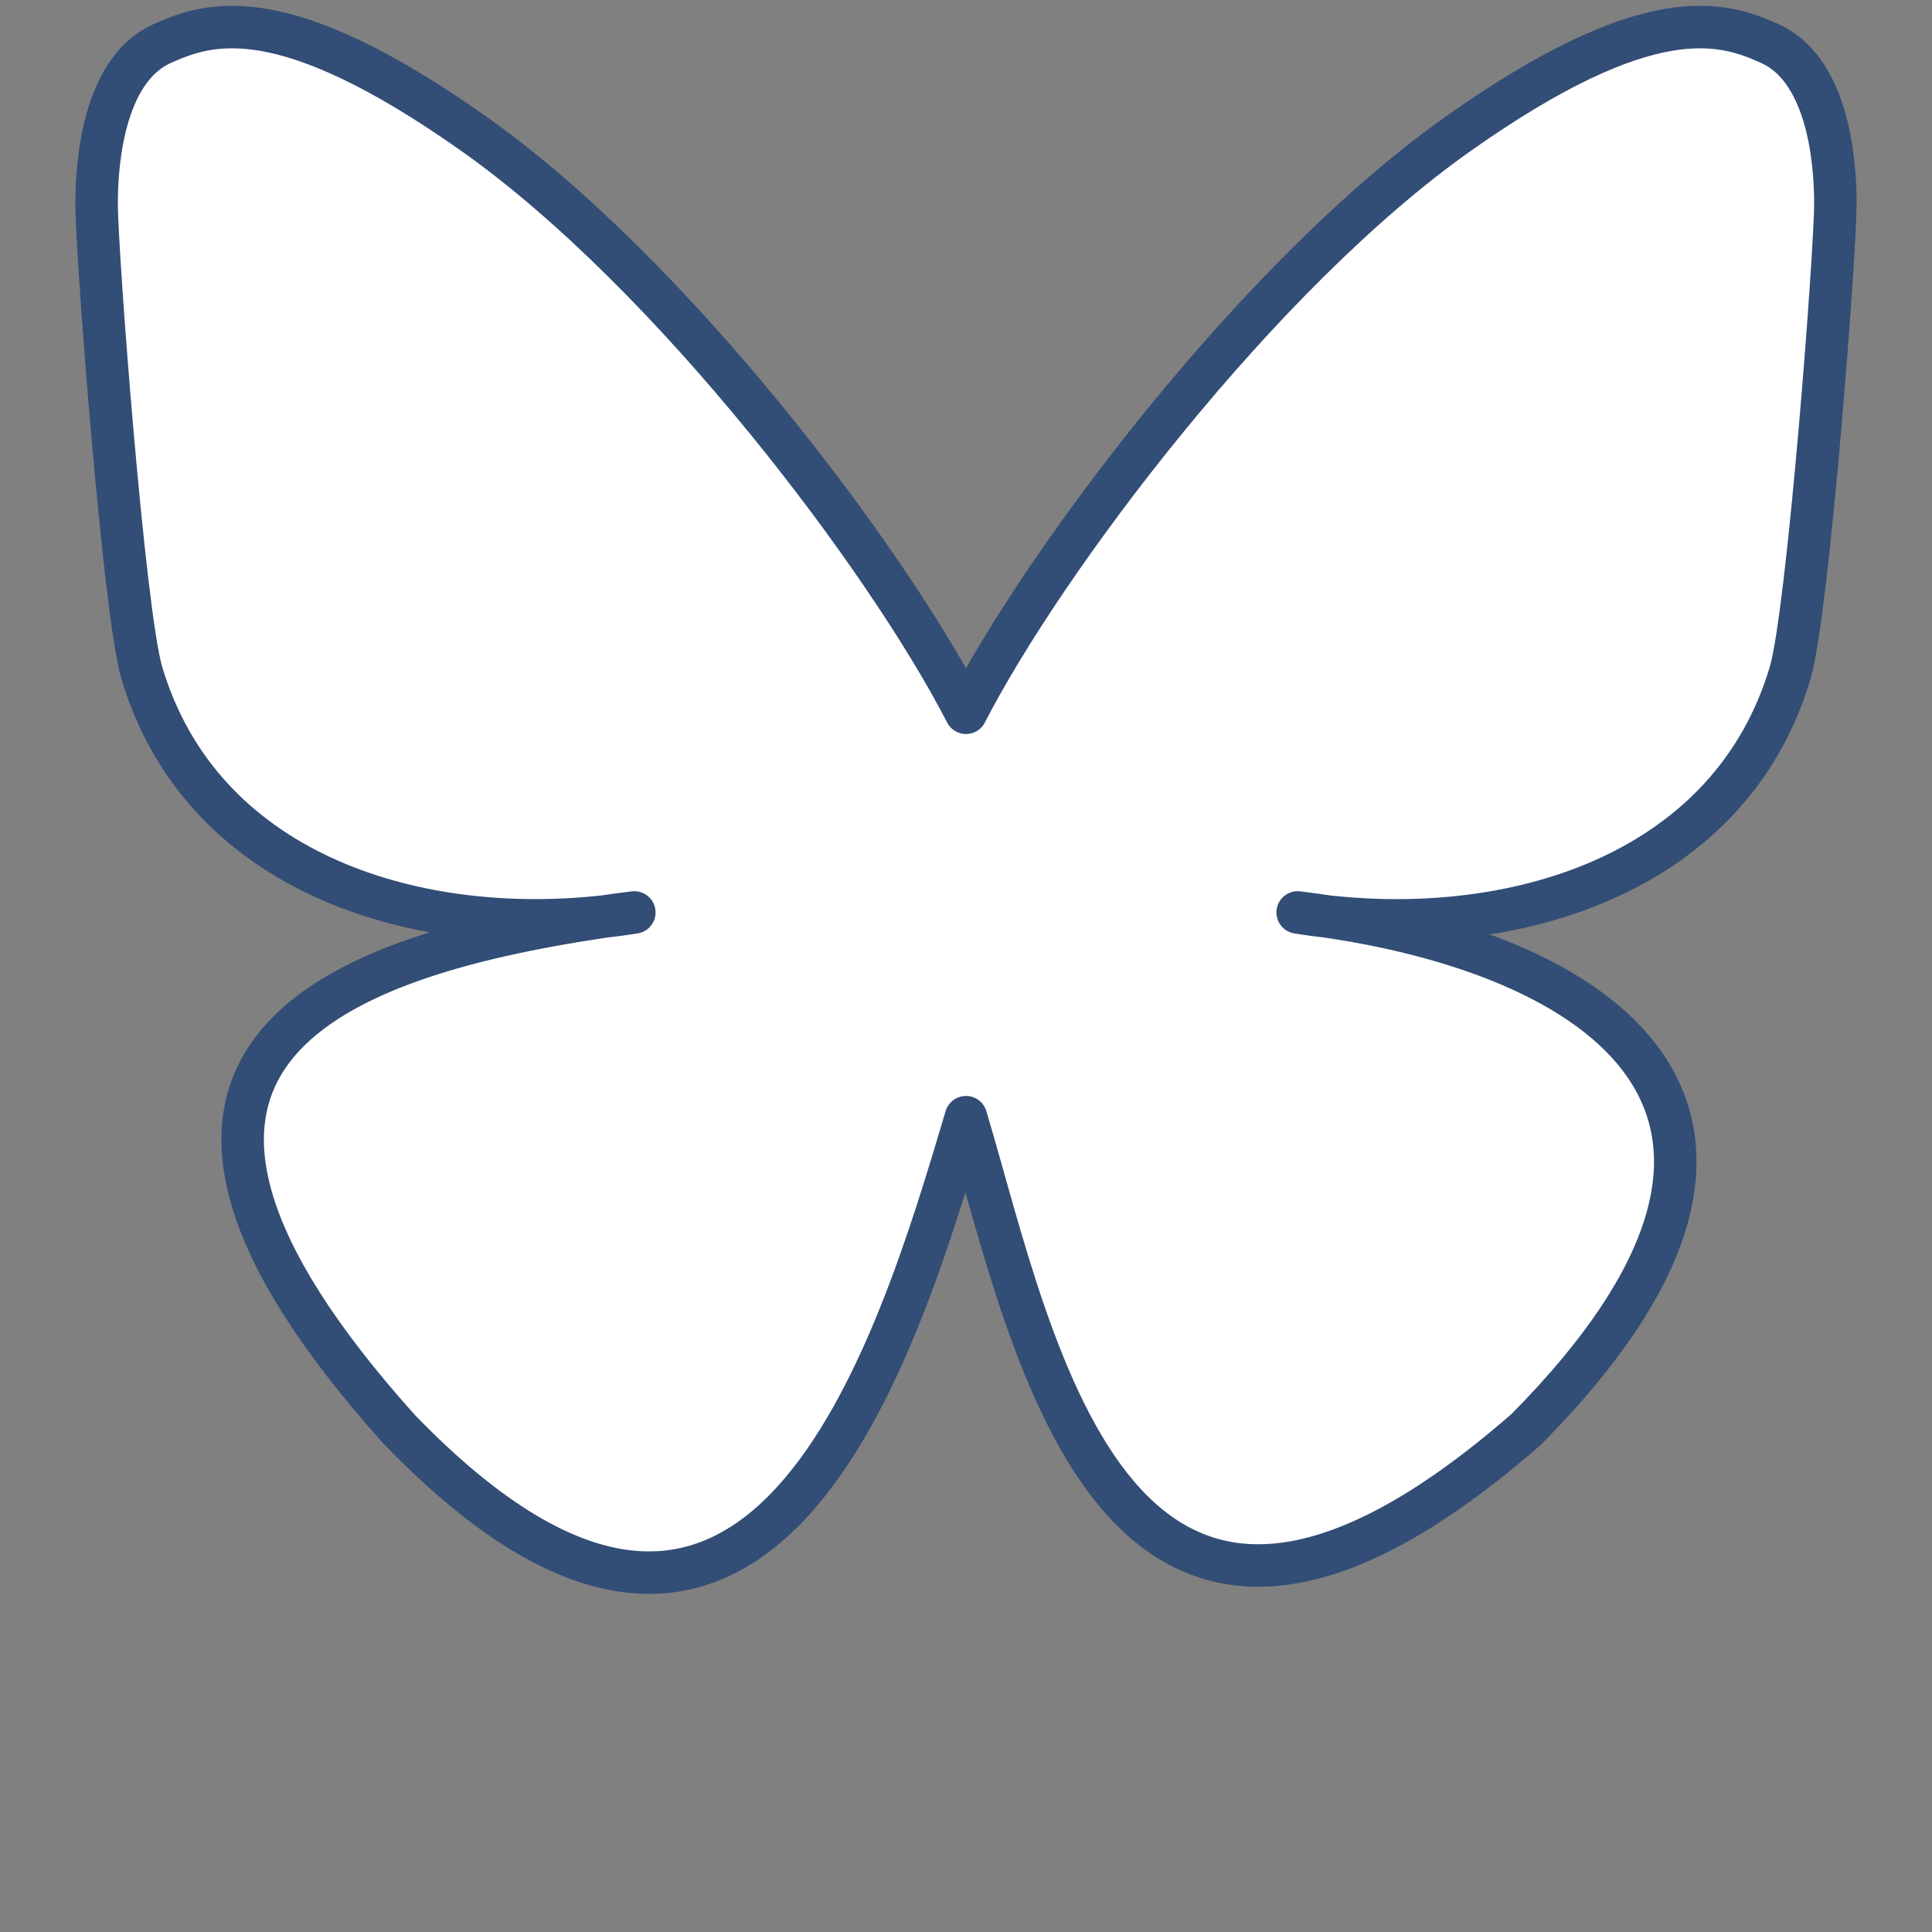 <?xml version="1.0"?>
<svg width="500" height="500" xmlns="http://www.w3.org/2000/svg" xmlns:svg="http://www.w3.org/2000/svg" enable-background="new 0 0 500 500" version="1.1" xml:space="preserve">
 <rect width="100%" height="100%" fill="#808080" stroke="none"/>
 <g class="layer">
  <title>Layer 1</title>
  <g id="svg_146"/>
  <g id="svg_147">
   <path d="m343.62,237.2c-2.61,-0.29 -5.2,-0.64 -7.78,-1.06c2.63,0.33 5.22,0.68 7.78,1.06z" fill="#ffffff" id="svg_148" stroke="#324d76" stroke-linejoin="round" stroke-width="11"/>
   <path d="m250,184.46c-20.38,-39.63 -75.87,-113.48 -127.46,-149.9c-49.42,-34.89 -68.27,-28.85 -80.63,-23.26c-14.31,6.46 -16.91,28.42 -16.91,41.34c0,12.93 7.08,105.95 11.7,121.48c15.27,51.3 69.63,68.64 119.68,63.07c2.56,-0.38 5.15,-0.73 7.78,-1.05c-2.58,0.41 -5.17,0.76 -7.78,1.05c-73.35,10.87 -138.5,37.6 -53.06,132.72c93.99,97.32 128.81,-20.86 146.68,-80.78c17.87,59.92 38.45,173.83 144.99,80.78c80.01,-80.78 21.99,-121.85 -51.37,-132.71c-2.61,-0.29 -5.2,-0.64 -7.78,-1.06c2.63,0.33 5.22,0.68 7.78,1.06c50.06,5.56 104.41,-11.78 119.68,-63.08c4.62,-15.53 11.7,-108.55 11.7,-121.47c0,-12.92 -2.6,-34.89 -16.91,-41.35c-12.36,-5.59 -31.21,-11.63 -80.63,23.26c-51.59,36.42 -107.08,110.27 -127.46,149.89l0,0.01z" fill="#ffffff" id="svg_149" stroke="#324d76" stroke-linejoin="round" stroke-width="11"/>
  </g>
 </g>

</svg>